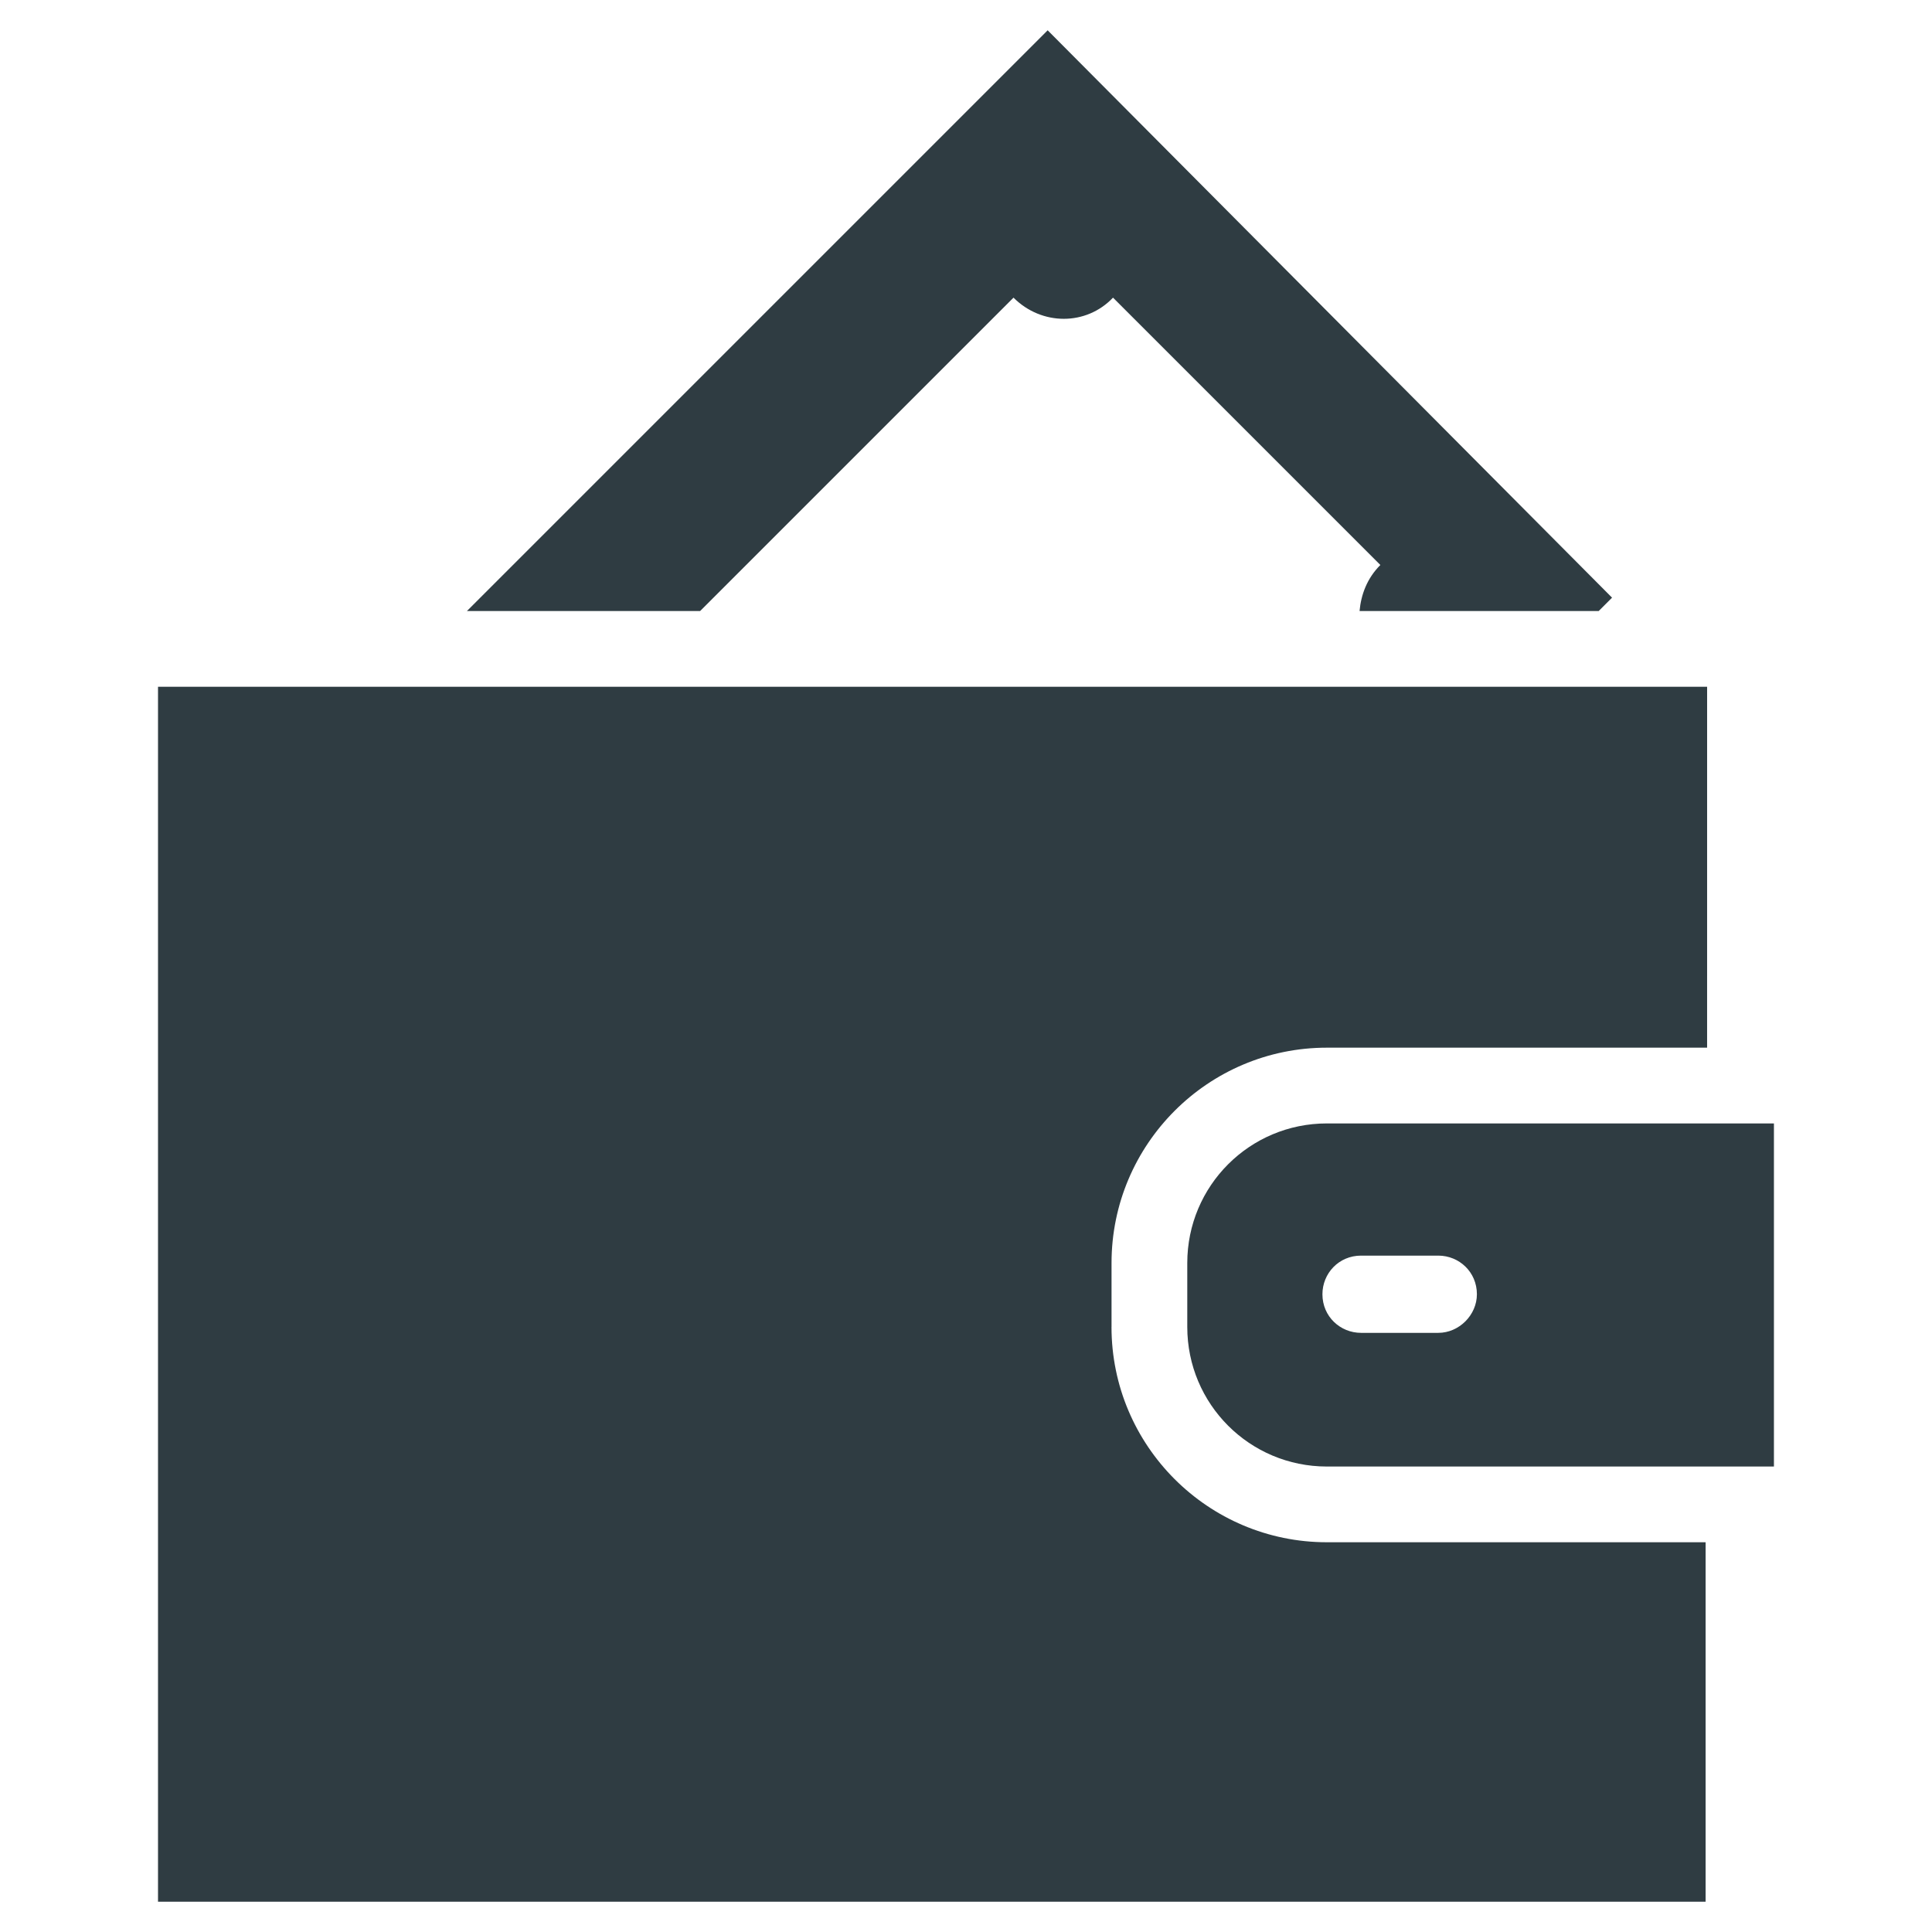 <?xml version="1.0" encoding="UTF-8"?>
<!-- Uploaded to: SVG Repo, www.svgrepo.com, Generator: SVG Repo Mixer Tools -->
<svg width="800px" height="800px" version="1.1" viewBox="144 144 512 512" xmlns="http://www.w3.org/2000/svg">
 <g fill="#2f3c42">
  <path d="m412.59 222.88c7.477 7.477 19.285 7.477 26.371 0l70.848 70.848c-3.543 3.543-5.117 7.871-5.512 12.203h63.371l3.543-3.543-149.57-150.36-153.9 153.9h61.797z"/>
  <path d="m495.64 441.72c-20.469 0-37 16.531-37 37v16.926c0 20.469 16.531 37 37 37h118.47v-90.926zm29.52 55.5h-20.469c-5.512 0-10.234-4.328-10.234-10.234 0-5.512 4.328-10.234 10.234-10.234h20.469c5.512 0 10.234 4.328 10.234 10.234 0 5.512-4.723 10.234-10.234 10.234z"/>
  <path d="m438.57 495.64v-16.926c0-31.488 25.586-57.07 57.07-57.07h100.76l0.004-95.648h-410.53v321.97h410.13v-95.25l-100.37-0.004c-31.488 0-57.074-25.582-57.074-57.07z"/>
 </g>
</svg>